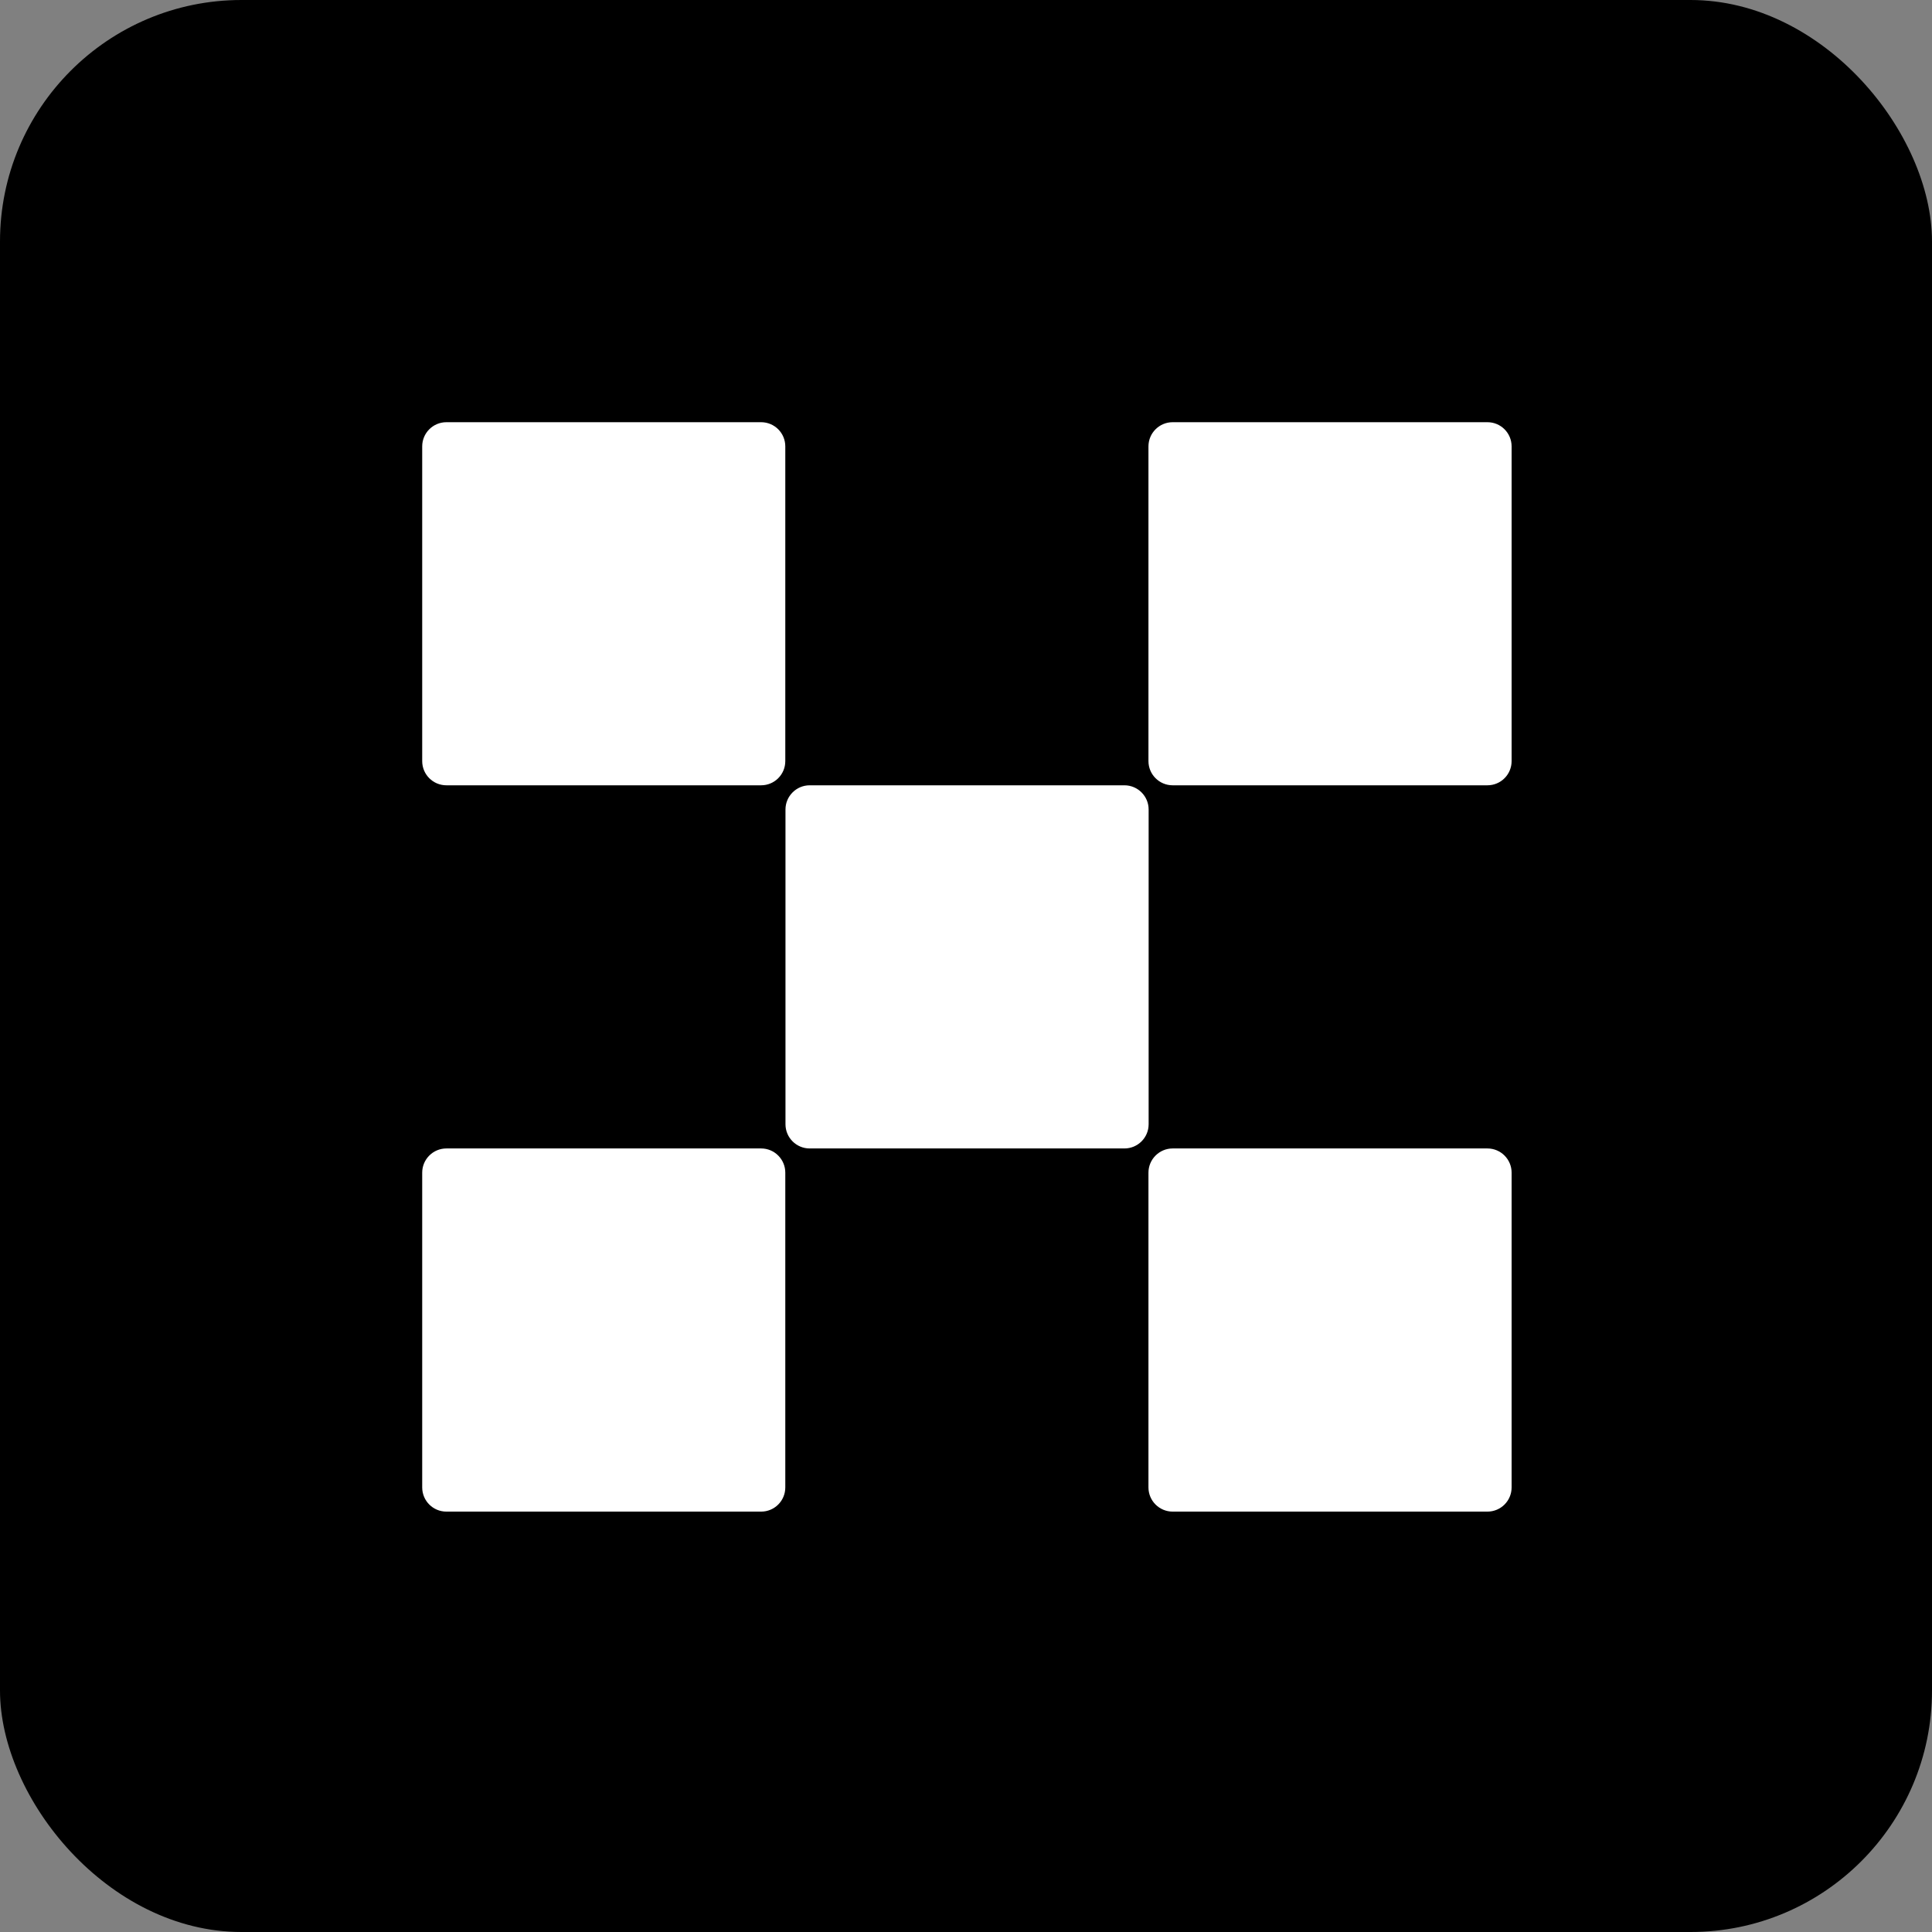<svg width="32" height="32" viewBox="0 0 32 32" fill="none" xmlns="http://www.w3.org/2000/svg">
<rect x="0" y="0" width="32" height="32" fill="#808080" stroke="none"/>
<g clip-path="url(#clip0_224_1417)">
<path d="M32 0H0V32H32V0Z" fill="black"/>
<path fill-rule="evenodd" clip-rule="evenodd" d="M12.606 6.993H7.394C7.172 6.993 6.993 7.172 6.993 7.394V12.606C6.993 12.828 7.172 13.007 7.394 13.007H12.606C12.828 13.007 13.007 12.828 13.007 12.606V7.394C13.007 7.172 12.828 6.993 12.606 6.993ZM18.624 13.007H13.411C13.19 13.007 13.01 13.187 13.01 13.408V18.621C13.01 18.843 13.19 19.022 13.411 19.022H18.624C18.845 19.022 19.025 18.843 19.025 18.621V13.408C19.025 13.187 18.845 13.007 18.624 13.007ZM19.423 6.993H24.636C24.858 6.993 25.037 7.172 25.037 7.394V12.606C25.037 12.828 24.858 13.007 24.636 13.007H19.423C19.202 13.007 19.022 12.828 19.022 12.606V7.394C19.022 7.172 19.202 6.993 19.423 6.993ZM12.607 19.022H7.394C7.172 19.022 6.993 19.202 6.993 19.423V24.636C6.993 24.858 7.172 25.037 7.394 25.037H12.607C12.828 25.037 13.007 24.858 13.007 24.636V19.423C13.007 19.202 12.828 19.022 12.607 19.022ZM19.423 19.022H24.636C24.858 19.022 25.037 19.202 25.037 19.423V24.636C25.037 24.858 24.858 25.037 24.636 25.037H19.423C19.202 25.037 19.022 24.858 19.022 24.636V19.423C19.022 19.202 19.202 19.022 19.423 19.022Z" fill="white"/>
</g>
<defs>
<clipPath id="clip0_224_1417">
<rect width="32" height="32" rx="4" fill="white"/>
</clipPath>
</defs>
</svg>
